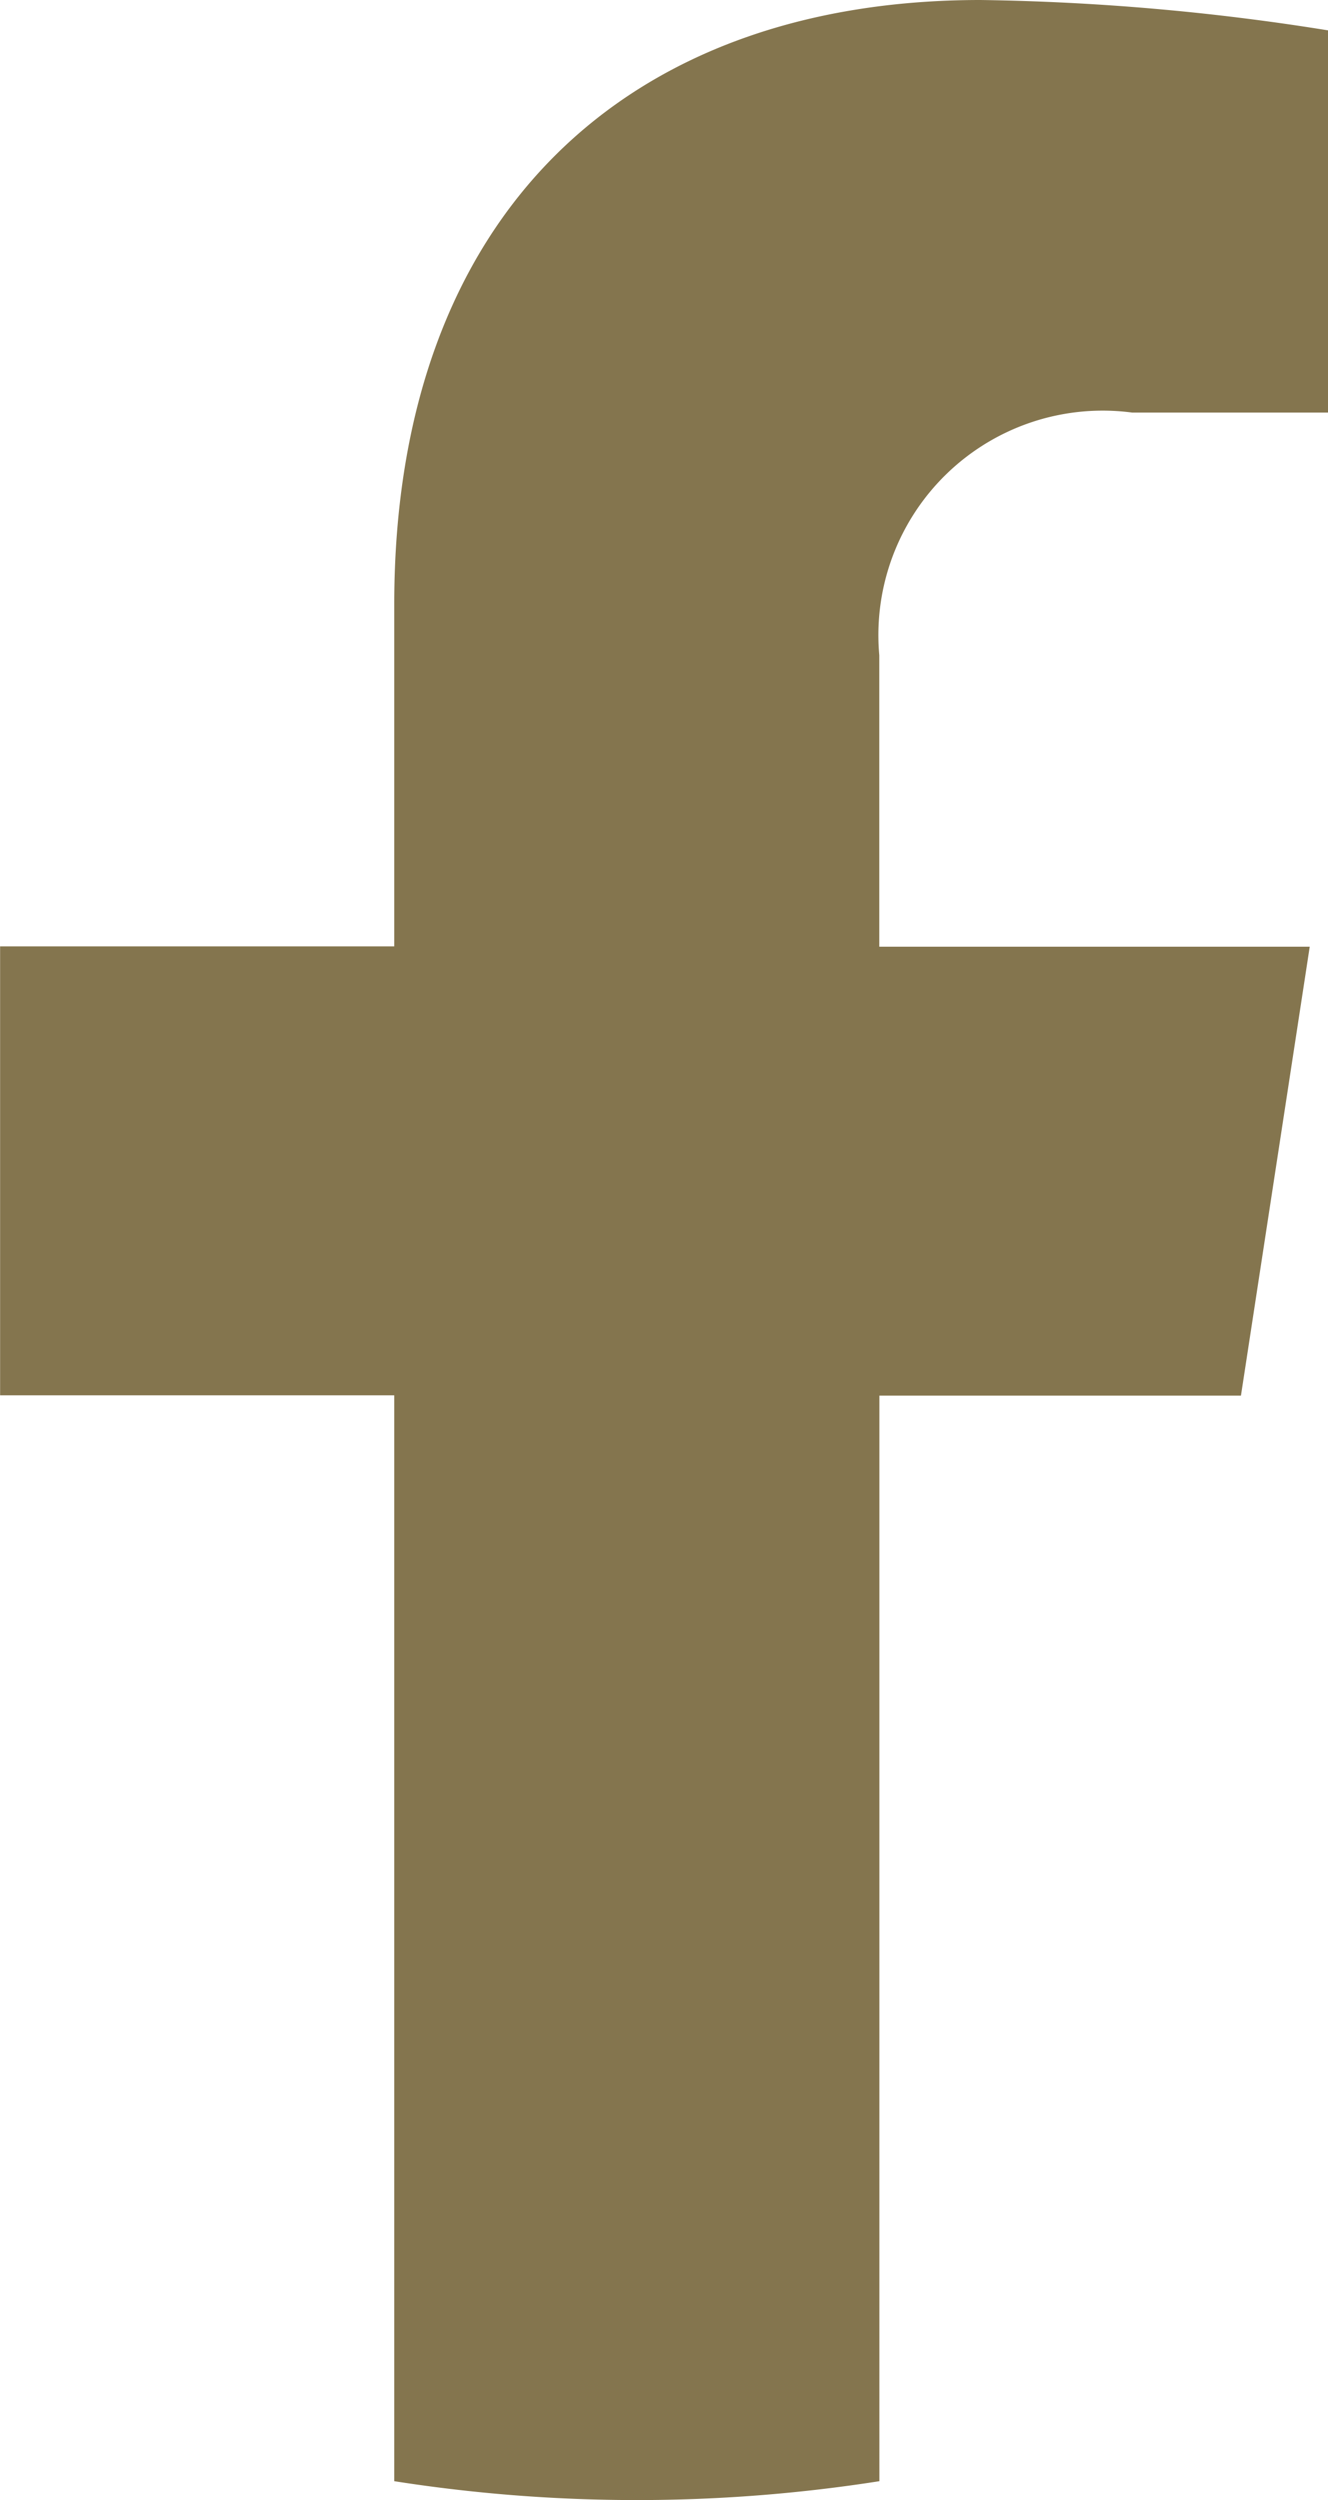 <svg xmlns="http://www.w3.org/2000/svg" width="12.433" height="23.389" viewBox="0 0 12.433 23.389">
  <g id="Group_16380" data-name="Group 16380" transform="translate(-869.498 -3885.59)">
    <path id="Path_27119" data-name="Path 27119" d="M23.71,21.065l.644-4.2H20.324V14.138a2.1,2.1,0,0,1,2.368-2.27h1.833V8.292a22.349,22.349,0,0,0-3.253-.284c-3.32,0-5.489,2.012-5.489,5.654v3.2h-3.69v4.2h3.69V31.221a14.687,14.687,0,0,0,4.542,0V21.065Z" transform="translate(857.406 3877.582)" fill="#84754e"/>
  </g>
</svg>
